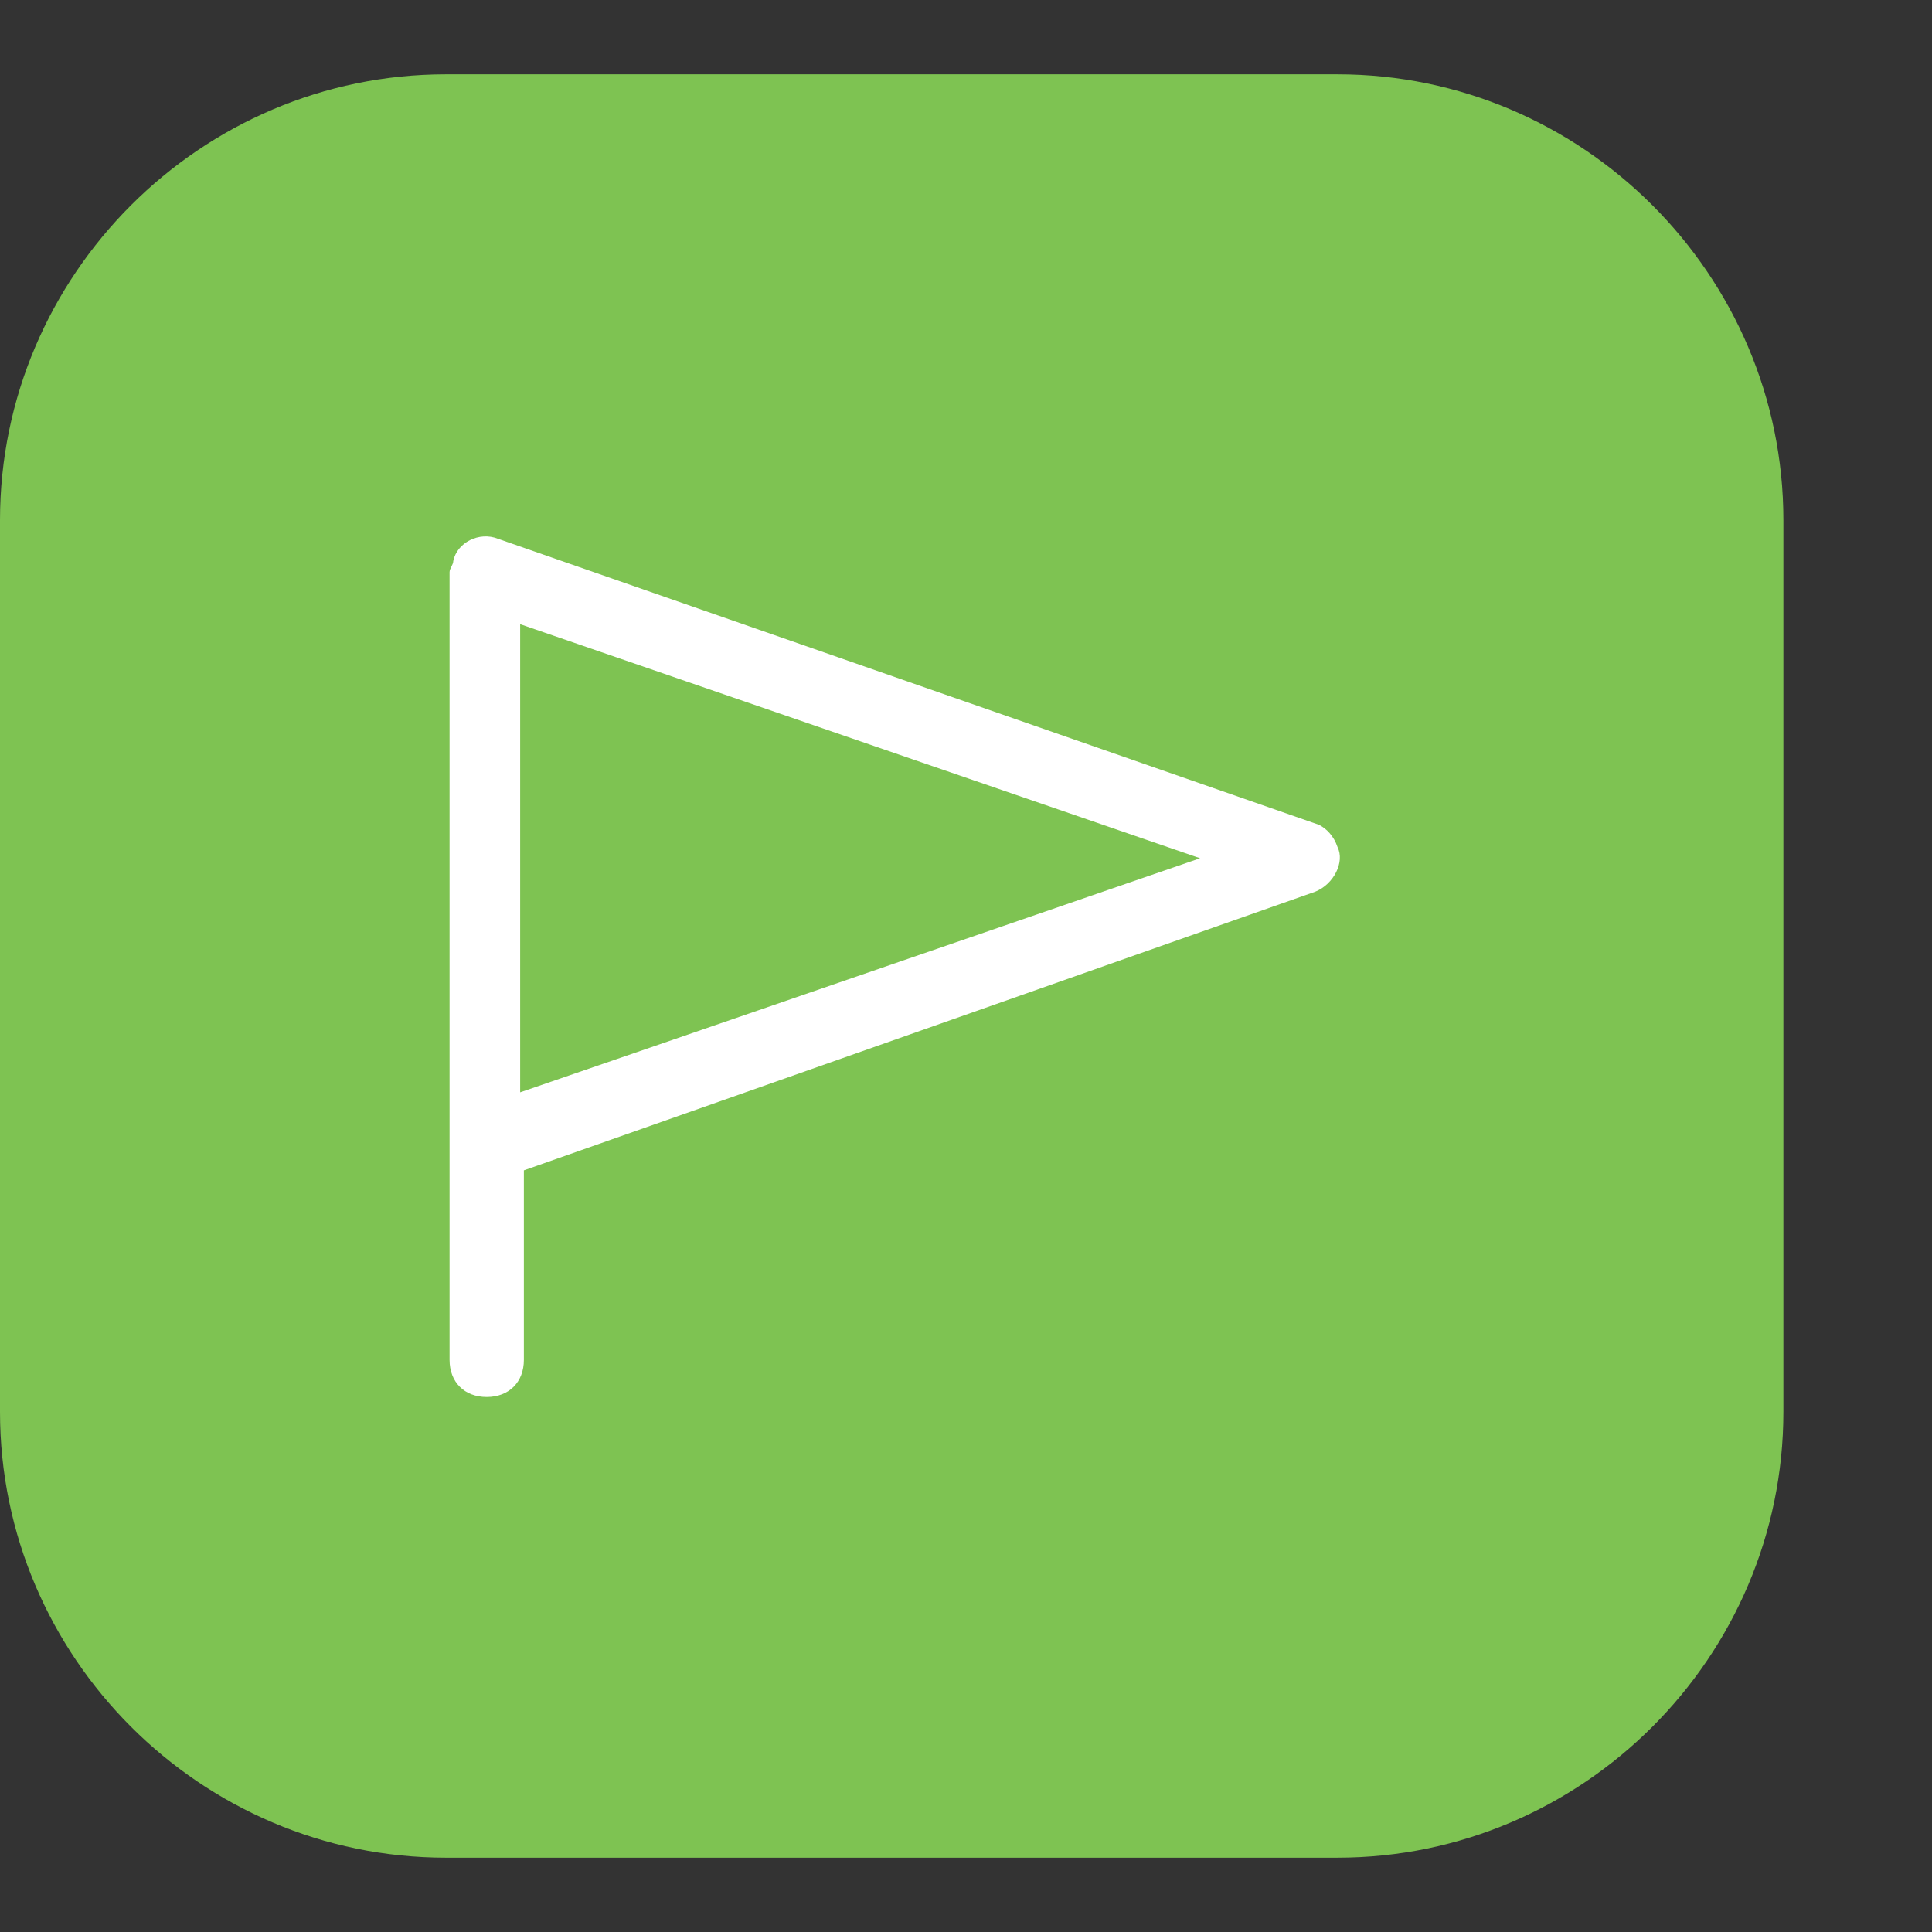 <svg xmlns="http://www.w3.org/2000/svg" viewBox="0 0 52 52" style="enable-background:new 0 0 52 52" xml:space="preserve"><rect x="0" y="0" width="52" height="52" fill="#333333" stroke="none"/><path d="M36 50H12C5.4 50 0 44.6 0 38V14C0 7.4 5.4 2 12 2h24c6.6 0 12 5.4 12 12v24c0 6.6-5.4 12-12 12z" style="fill:#7ec352"/><path d="m35.5 22.2-22.1-7.7c-.5-.2-1.1.1-1.2.6 0 .1-.1.2-.1.3v21.2c0 .6.4 1 1 1s1-.4 1-1v-5.1L35.4 24c.5-.2.8-.8.6-1.2-.1-.3-.3-.5-.5-.6zM14 29.4V16.8l18.3 6.3L14 29.4z" style="fill:#fff"/></svg>